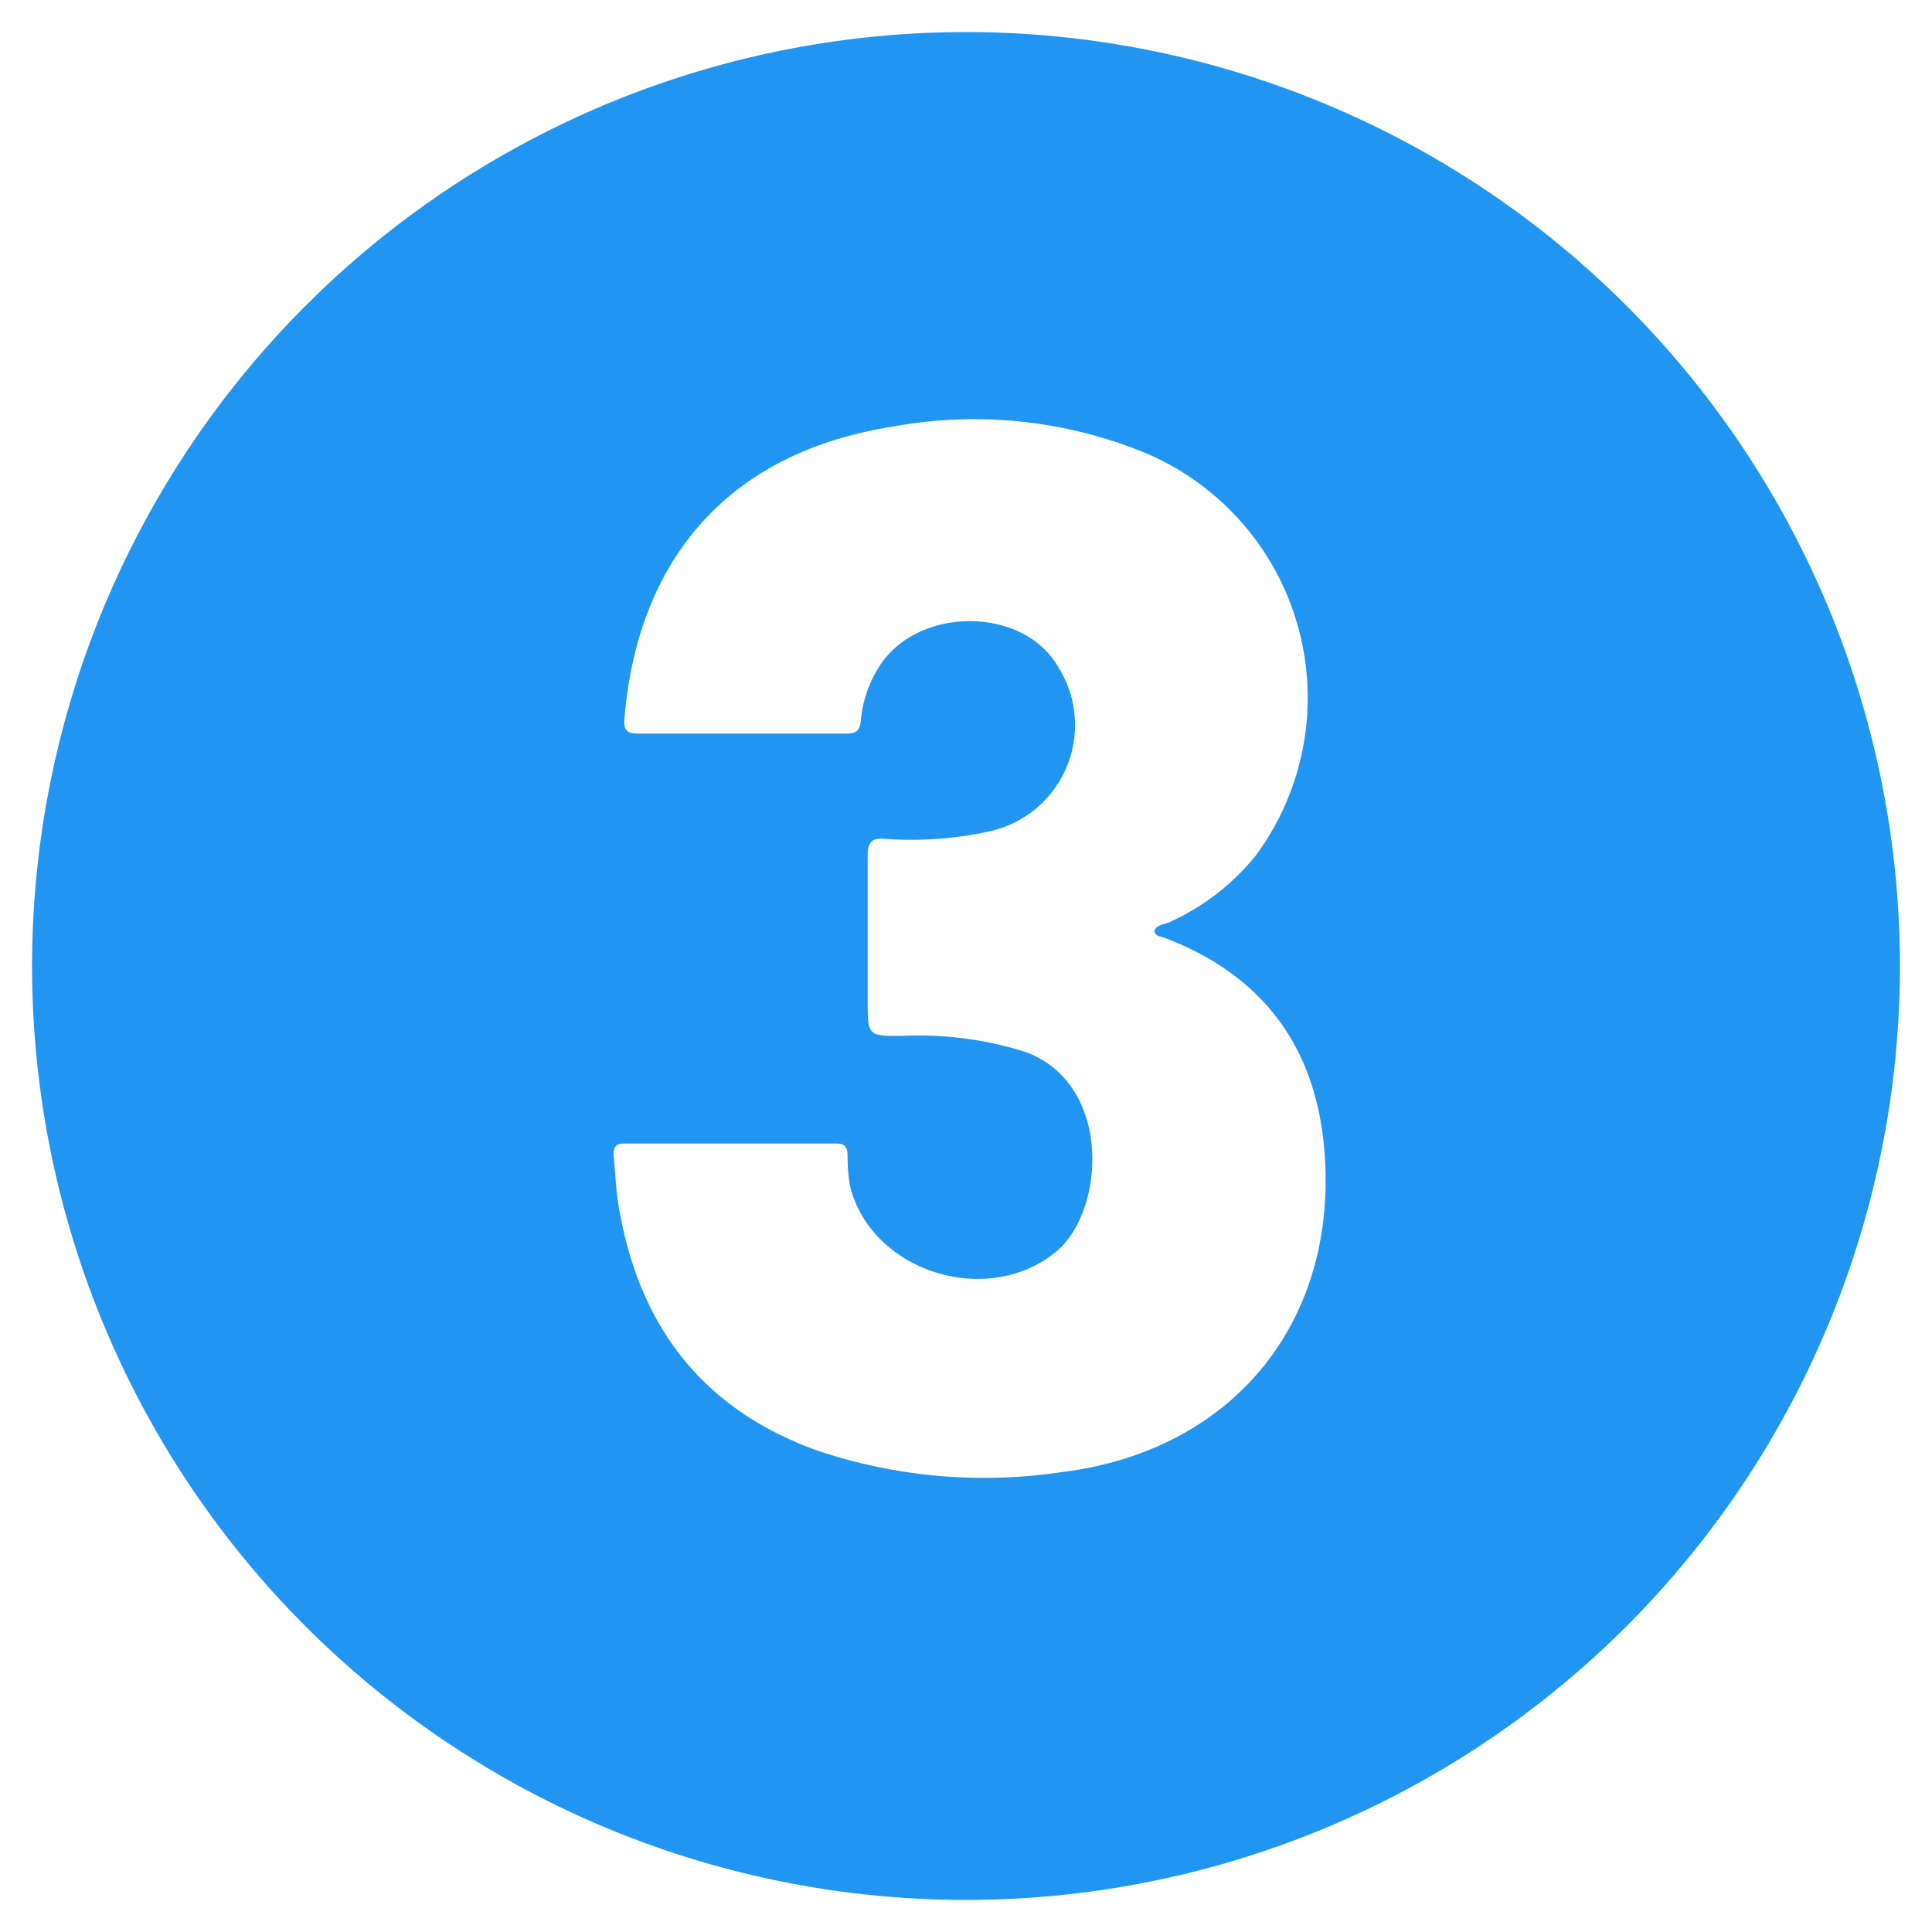 <svg xmlns="http://www.w3.org/2000/svg" id="a4ae146f-c03e-4d0e-9f5b-833e271ea4bd" data-name="Capa 1" viewBox="0 0 100 100"><defs><style>.\33 cc08ec0-551c-4a2c-80e1-24da34e0d294{fill:#2195f2;}.\33 b0449dd-547a-466f-a5cb-54ca4f4325c3{fill:#fefefe;}</style></defs><title>Sin título-1</title><path class="3cc08ec0-551c-4a2c-80e1-24da34e0d294" d="M50,1.66A48.34,48.34,0,1,1,1.66,50,48.35,48.35,0,0,1,50,1.66Z"></path><path class="3b0449dd-547a-466f-a5cb-54ca4f4325c3" d="M59.74,48.2c.09.29.36.27.56.35,5.43,2.07,8.08,6.14,8.3,11.82.33,8.52-5.13,14.79-13.67,15.83A27.08,27.08,0,0,1,42.3,75.08C36.27,72.91,33,68.52,32,62.29c-.13-.83-.16-1.67-.24-2.51,0-.42.12-.59.54-.59h11c.41,0,.55.17.57.58A9.15,9.15,0,0,0,44,61.4c1.11,4.43,7.09,6.31,10.65,3.4,2.57-2.1,2.94-8.7-1.57-10.35a18.26,18.26,0,0,0-6.4-.83c-1.76,0-1.76,0-1.77-1.8,0-2.49,0-5,0-7.47,0-.72.16-1,.91-.93a19,19,0,0,0,5.4-.39,5.63,5.63,0,0,0,3.57-8.48c-1.83-3.23-7.42-3.19-9.35.06a6.17,6.17,0,0,0-.88,2.65c-.05.63-.31.72-.85.71-3.56,0-7.12,0-10.67,0-.63,0-.76-.2-.72-.78C33,29.05,37.6,23.43,46.22,22.08a23.28,23.28,0,0,1,13,1.34A13.75,13.75,0,0,1,65,44.28a12.14,12.14,0,0,1-4.49,3.46C60.25,47.86,59.87,47.85,59.74,48.2Z"></path></svg>
